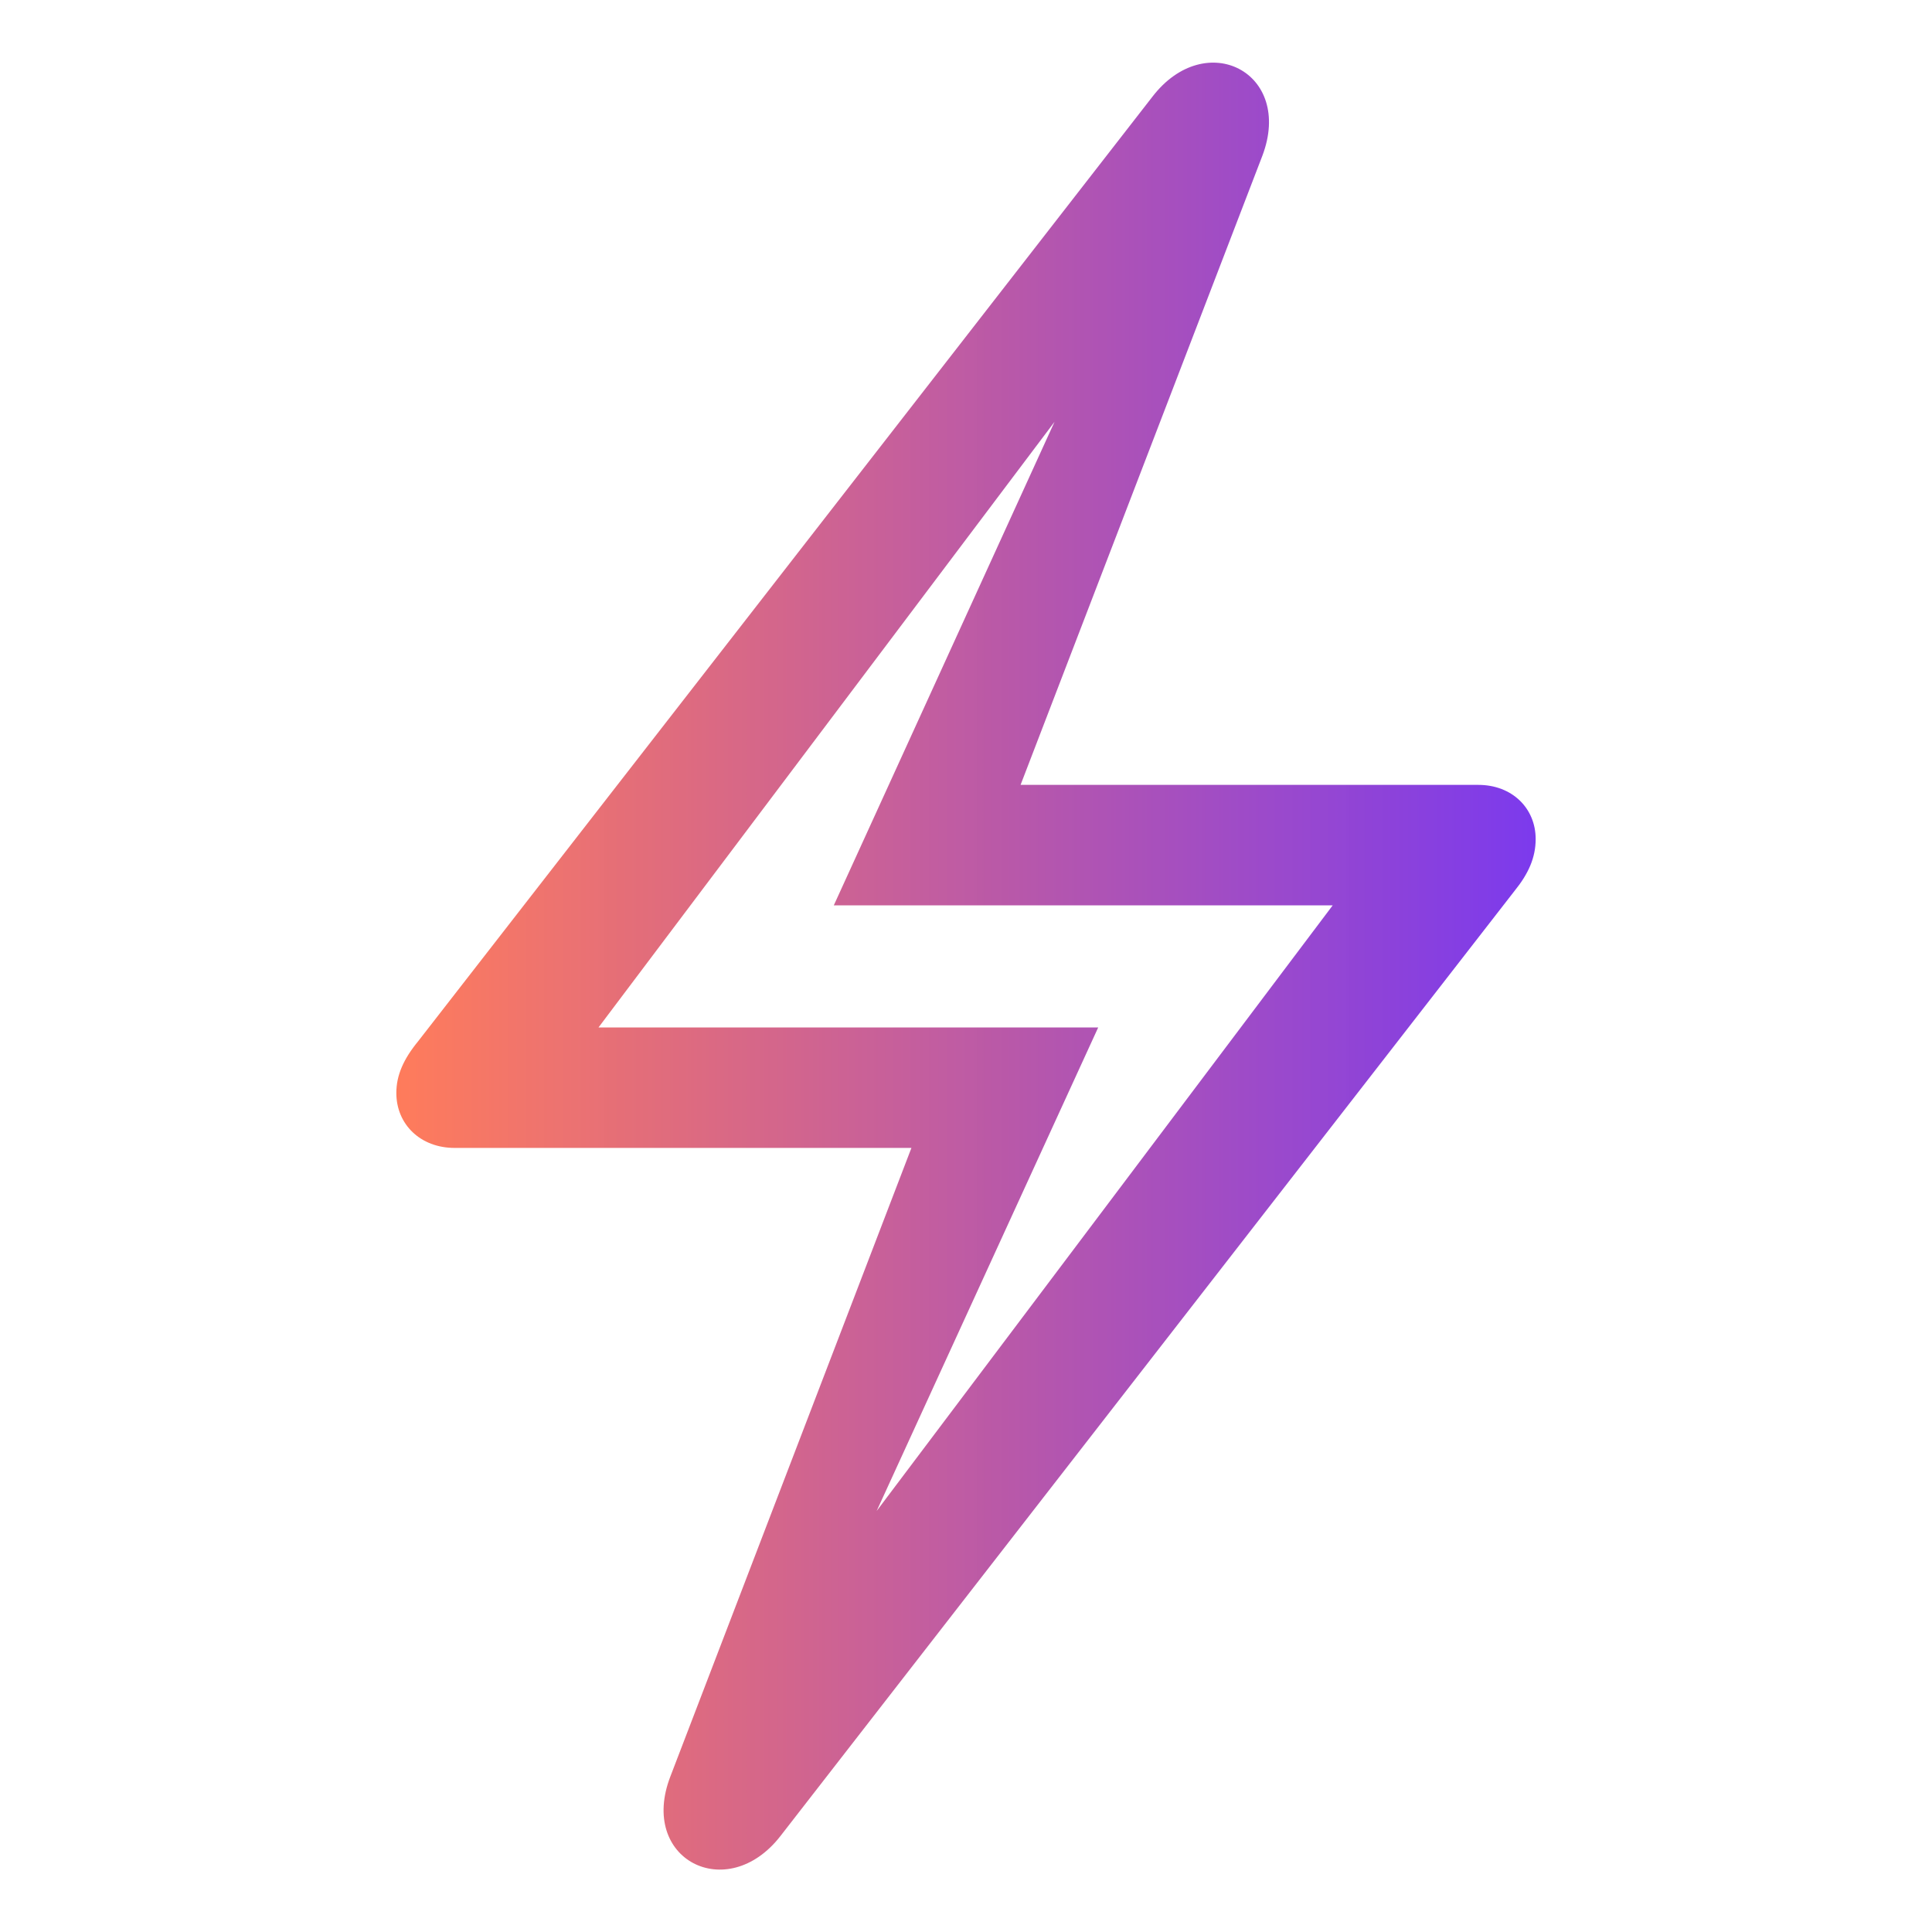 <?xml version="1.0" encoding="UTF-8" standalone="no"?>
<!-- Uploaded to: SVG Repo, www.svgrepo.com, Generator: SVG Repo Mixer Tools -->

<svg
   fill="#000000"
   width="800px"
   height="800px"
   viewBox="0 0 56 56"
   version="1.1"
   id="svg1"
   sodipodi:docname="bolt-svgrepo-com.svg"
   inkscape:version="1.4 (e7c3feb1, 2024-10-09)"
   xmlns:inkscape="http://www.inkscape.org/namespaces/inkscape"
   xmlns:sodipodi="http://sodipodi.sourceforge.net/DTD/sodipodi-0.dtd"
   xmlns:xlink="http://www.w3.org/1999/xlink"
   xmlns="http://www.w3.org/2000/svg"
   xmlns:svg="http://www.w3.org/2000/svg">
  <defs
     id="defs1">
    <linearGradient
       id="linearGradient5"
       inkscape:collect="always">
      <stop
         style="stop-color:#ff7a59;stop-opacity:0.988;"
         offset="0"
         id="stop5" />
      <stop
         style="stop-color:#7c3aed;stop-opacity:1;"
         offset="1"
         id="stop6" />
    </linearGradient>
    <linearGradient
       inkscape:collect="always"
       xlink:href="#linearGradient5"
       id="linearGradient6"
       x1="11.488"
       y1="28.003"
       x2="44.512"
       y2="28.003"
       gradientUnits="userSpaceOnUse" />
  </defs>
  <sodipodi:namedview
     id="namedview1"
     pagecolor="#ffffff"
     bordercolor="#000000"
     borderopacity="0.25"
     inkscape:showpageshadow="2"
     inkscape:pageopacity="0.0"
     inkscape:pagecheckerboard="0"
     inkscape:deskcolor="#d1d1d1"
     inkscape:zoom="0.30290851"
     inkscape:cx="491.8977"
     inkscape:cy="406.0632"
     inkscape:window-width="1472"
     inkscape:window-height="813"
     inkscape:window-x="55"
     inkscape:window-y="39"
     inkscape:window-maximized="0"
     inkscape:current-layer="svg1" />
  <path
     d="M 22.621 53.219 L 43.902 25.82 C 44.301 25.328 44.512 24.859 44.512 24.32 C 44.512 23.43 43.832 22.75 42.848 22.75 L 29.582 22.75 L 36.59 4.516 C 37.504 2.102 34.949 .789 33.402 2.805 L 12.121 30.18 C 11.699 30.695 11.488 31.164 11.488 31.68 C 11.488 32.594 12.191 33.273 13.176 33.273 L 26.418 33.273 L 19.434 51.484 C 18.496 53.898 21.074 55.211 22.621 53.219 Z M 31.832 29.781 L 17.348 29.781 L 30.566 12.227 L 24.168 26.242 L 38.629 26.242 L 25.41 43.797 Z"
     id="path1"
     style="fill:url(#linearGradient6)" />
</svg>
